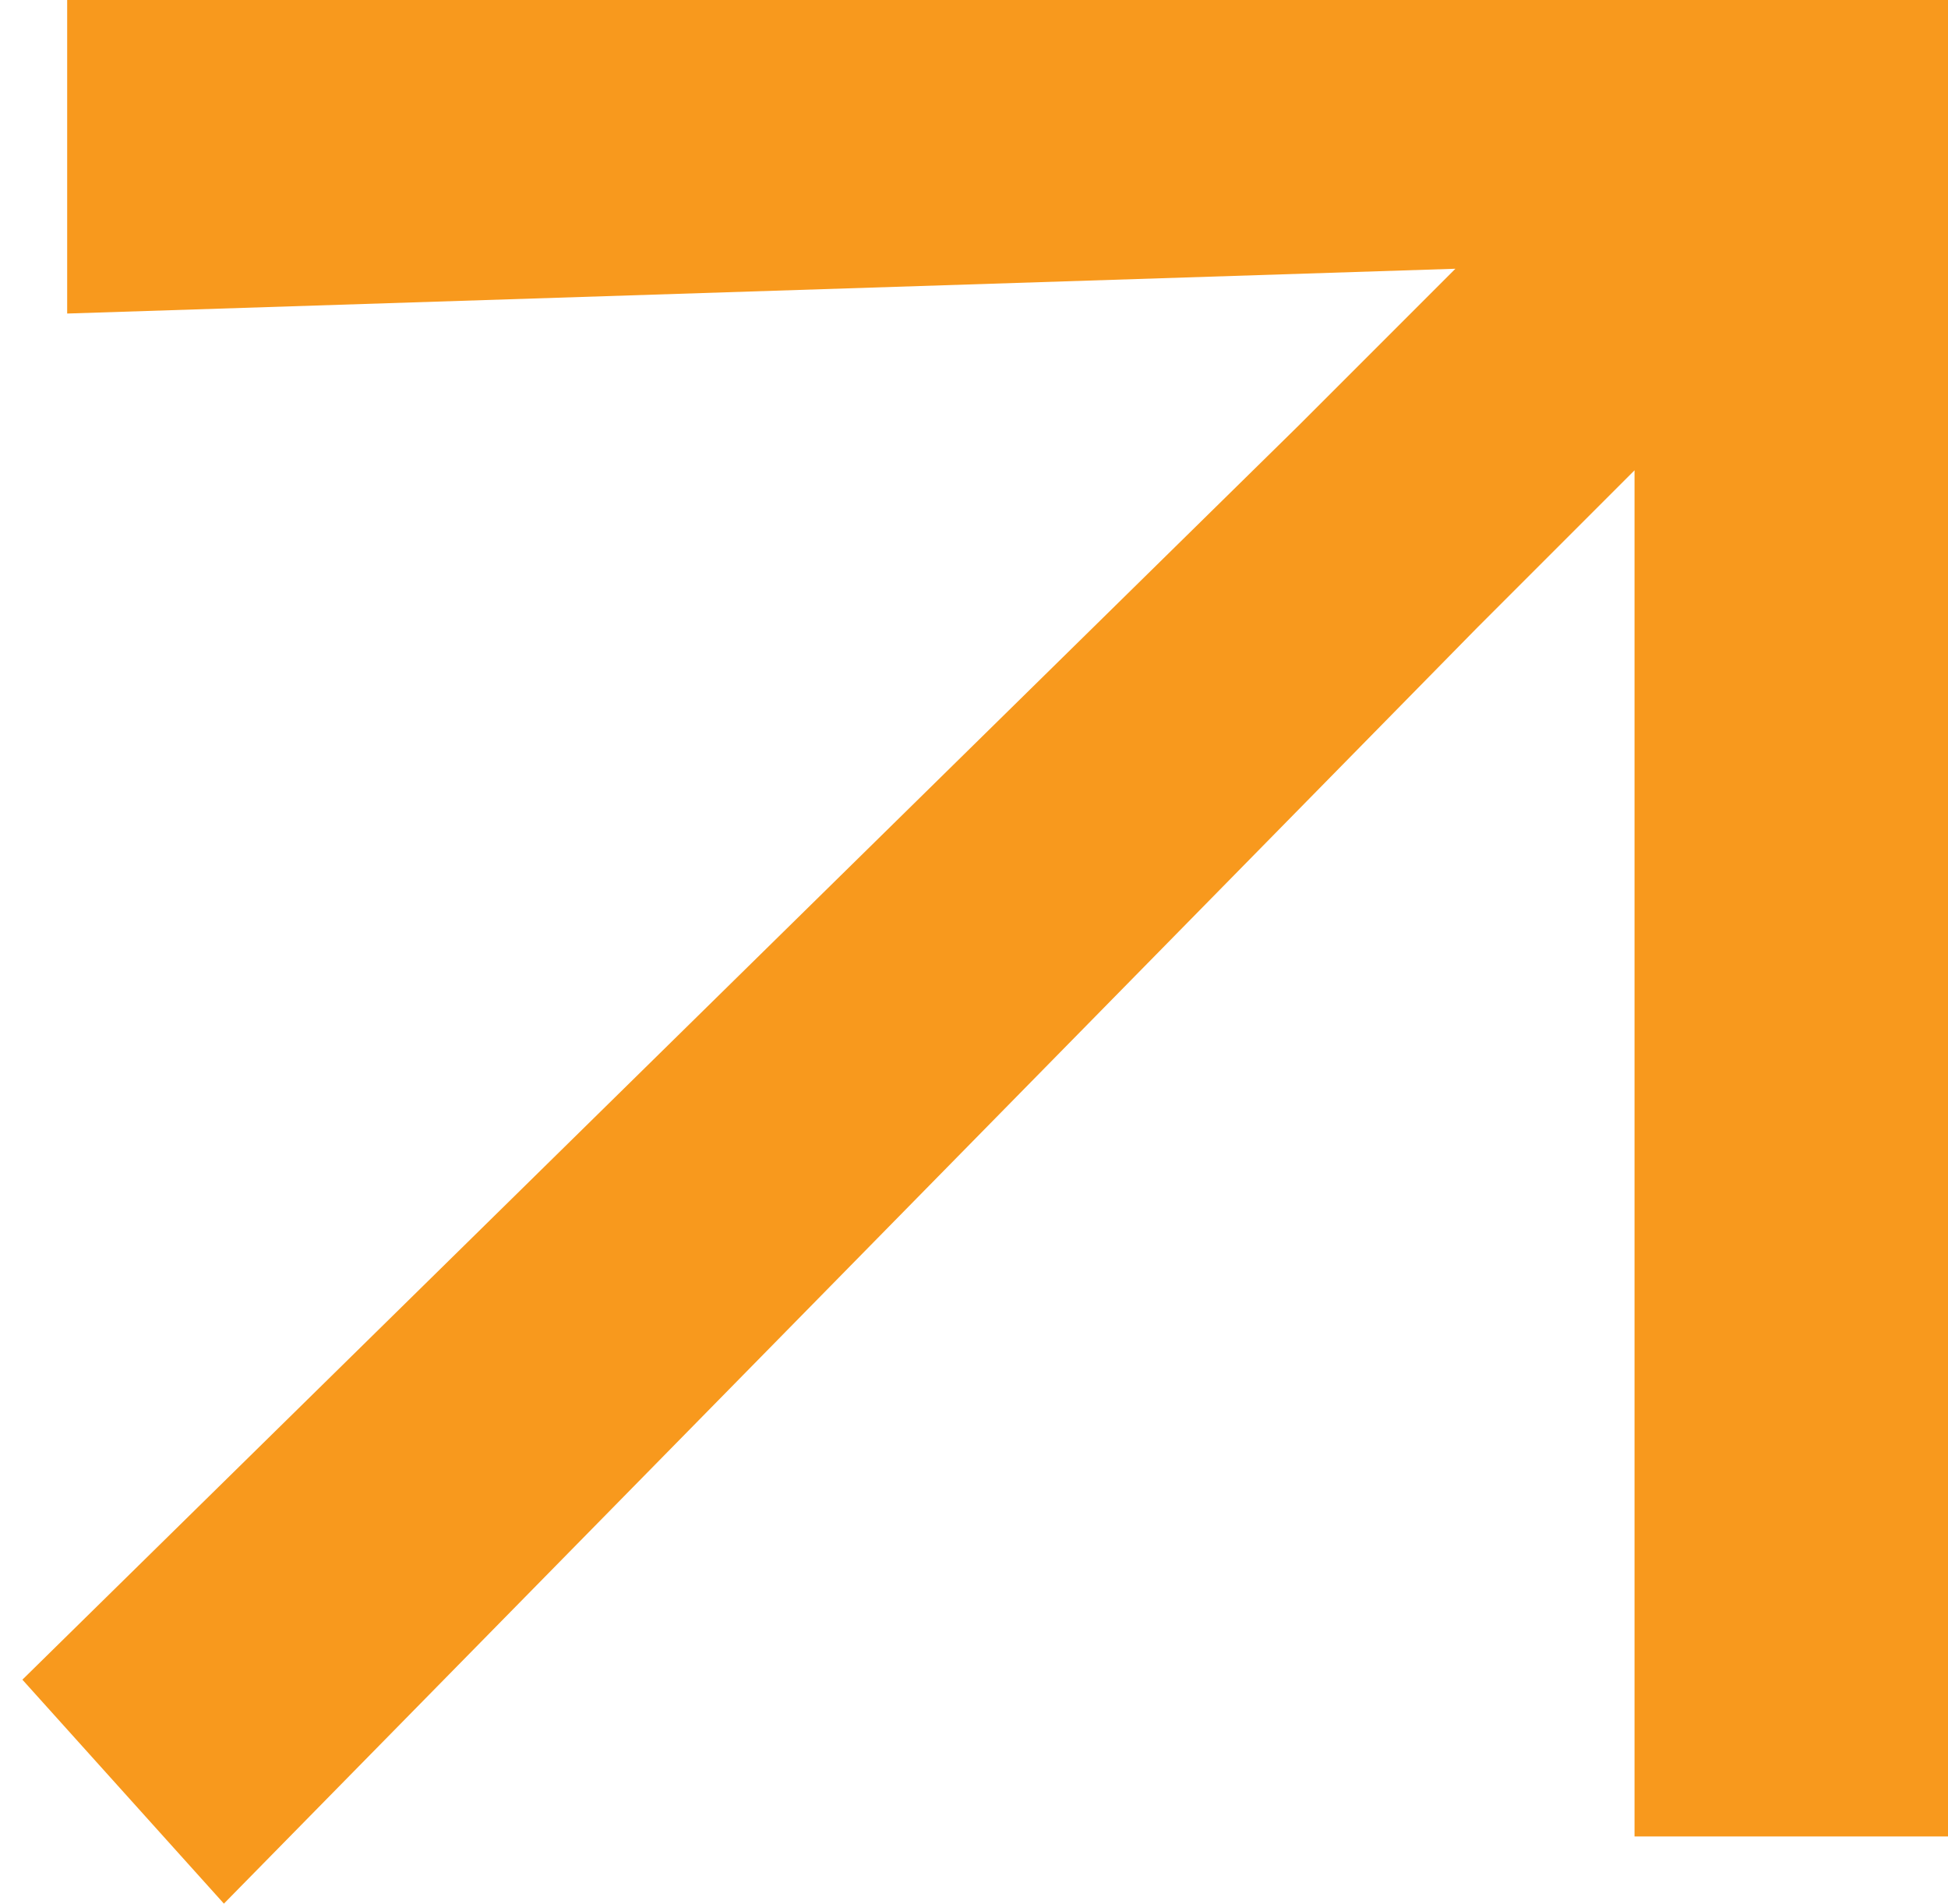 <?xml version="1.0" encoding="UTF-8"?>
<svg xmlns="http://www.w3.org/2000/svg" version="1.1" viewBox="0 0 8.7 8.5">
  <defs>
    <style>
      .cls-1 {
        fill: #f8991d;
      }
    </style>
  </defs>
  <!-- Generator: Adobe Illustrator 28.6.0, SVG Export Plug-In . SVG Version: 1.2.0 Build 709)  -->
  <g>
    <g id="Layer_1">
      <path class="cls-1" d="M8.7,8.2h-1.4s0-6.1,0-6.1l-.7.7L1,8.5l-.9-1L5.8,1.9l.7-.7L.3,1.4V0s8.4,0,8.4,0v8.2Z"/>
    </g>
  </g>
</svg>